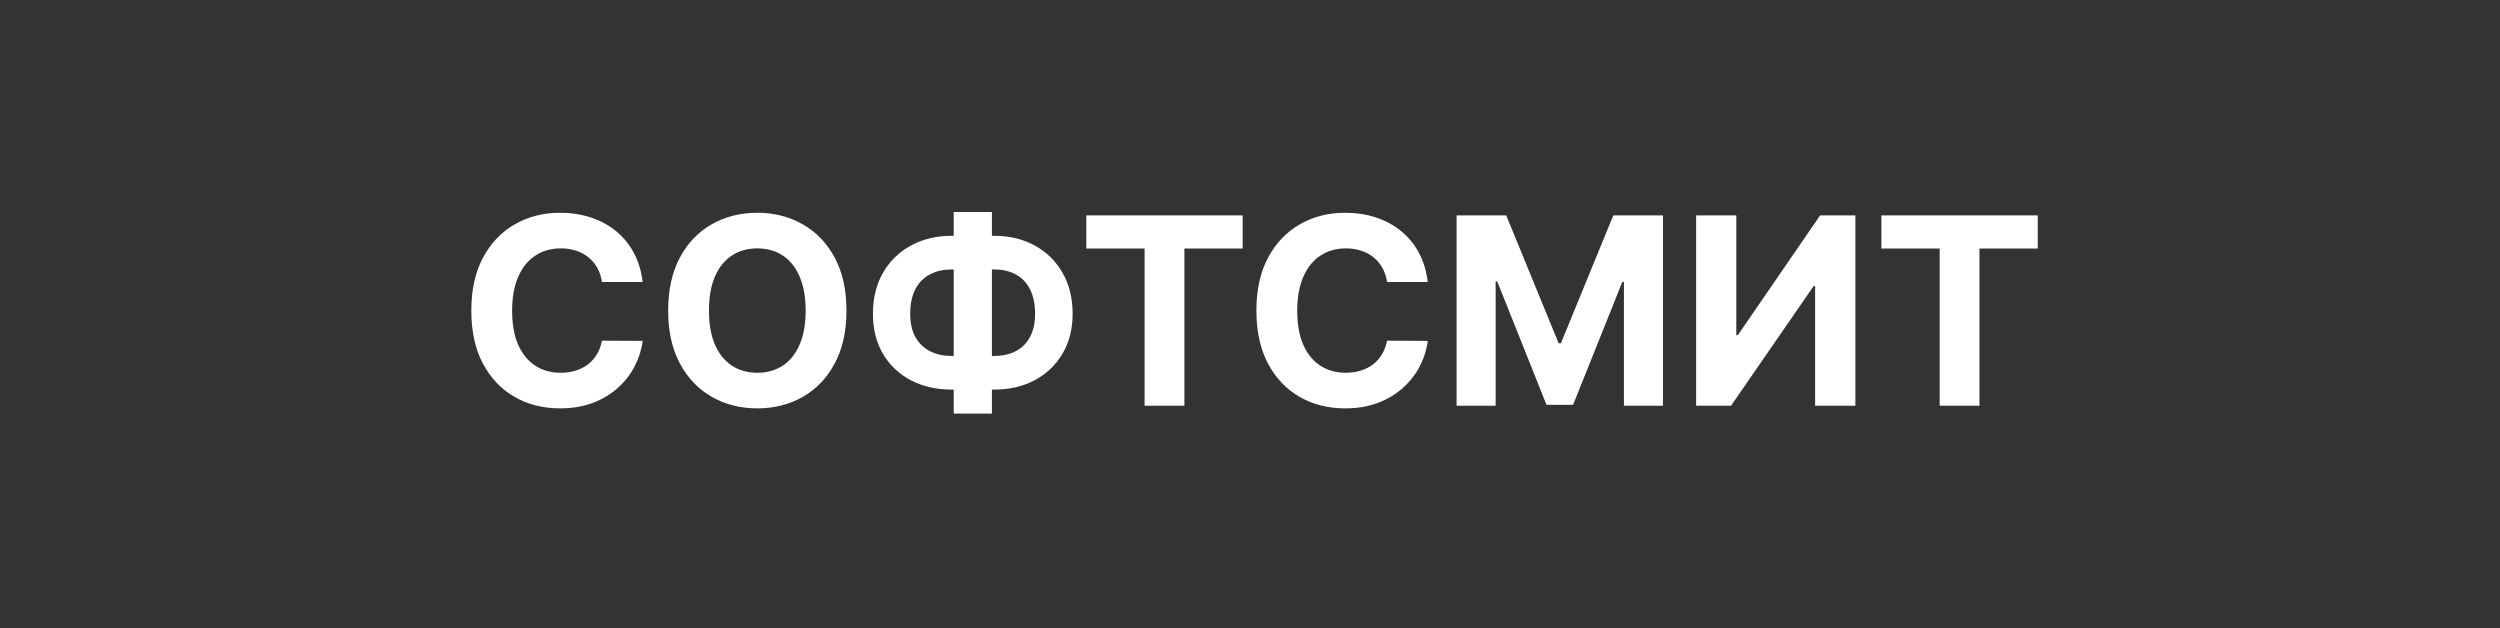 <?xml version="1.0" encoding="UTF-8"?> <svg xmlns="http://www.w3.org/2000/svg" width="191" height="48" viewBox="0 0 191 48" fill="none"><rect x="0" y="0" width="191" height="48" fill="#333333" stroke="none"/><path d="M49.098 21.547H45.987C45.93 21.144 45.814 20.787 45.639 20.474C45.464 20.157 45.239 19.887 44.965 19.665C44.69 19.442 44.373 19.272 44.013 19.153C43.658 19.035 43.272 18.976 42.855 18.976C42.102 18.976 41.447 19.163 40.888 19.537C40.329 19.906 39.896 20.446 39.588 21.156C39.28 21.862 39.126 22.719 39.126 23.727C39.126 24.764 39.28 25.635 39.588 26.341C39.901 27.046 40.336 27.579 40.895 27.939C41.454 28.299 42.1 28.479 42.834 28.479C43.246 28.479 43.627 28.424 43.977 28.315C44.332 28.206 44.647 28.048 44.922 27.84C45.197 27.626 45.424 27.368 45.604 27.065C45.788 26.762 45.916 26.417 45.987 26.028L49.098 26.043C49.017 26.71 48.816 27.354 48.494 27.974C48.177 28.59 47.749 29.142 47.209 29.629C46.674 30.112 46.035 30.496 45.291 30.78C44.553 31.059 43.717 31.199 42.784 31.199C41.487 31.199 40.327 30.905 39.304 30.318C38.286 29.731 37.481 28.881 36.889 27.768C36.302 26.656 36.008 25.309 36.008 23.727C36.008 22.141 36.307 20.792 36.903 19.679C37.5 18.566 38.31 17.719 39.332 17.136C40.355 16.549 41.506 16.256 42.784 16.256C43.627 16.256 44.408 16.374 45.128 16.611C45.852 16.848 46.494 17.193 47.053 17.648C47.611 18.098 48.066 18.649 48.416 19.303C48.771 19.956 48.999 20.704 49.098 21.547ZM64.67 23.727C64.67 25.313 64.369 26.663 63.768 27.776C63.171 28.888 62.357 29.738 61.325 30.325C60.297 30.908 59.142 31.199 57.859 31.199C56.566 31.199 55.406 30.905 54.379 30.318C53.351 29.731 52.539 28.881 51.943 27.768C51.346 26.656 51.048 25.309 51.048 23.727C51.048 22.141 51.346 20.792 51.943 19.679C52.539 18.566 53.351 17.719 54.379 17.136C55.406 16.549 56.566 16.256 57.859 16.256C59.142 16.256 60.297 16.549 61.325 17.136C62.357 17.719 63.171 18.566 63.768 19.679C64.369 20.792 64.67 22.141 64.67 23.727ZM61.552 23.727C61.552 22.7 61.398 21.833 61.09 21.128C60.787 20.422 60.359 19.887 59.805 19.523C59.251 19.158 58.602 18.976 57.859 18.976C57.115 18.976 56.467 19.158 55.913 19.523C55.359 19.887 54.928 20.422 54.62 21.128C54.317 21.833 54.166 22.7 54.166 23.727C54.166 24.755 54.317 25.621 54.62 26.327C54.928 27.032 55.359 27.567 55.913 27.932C56.467 28.296 57.115 28.479 57.859 28.479C58.602 28.479 59.251 28.296 59.805 27.932C60.359 27.567 60.787 27.032 61.09 26.327C61.398 25.621 61.552 24.755 61.552 23.727ZM72.701 18.017H75.954C77.118 18.017 78.15 18.263 79.05 18.756C79.954 19.248 80.662 19.942 81.174 20.837C81.69 21.727 81.948 22.773 81.948 23.976C81.948 25.141 81.69 26.156 81.174 27.023C80.662 27.889 79.954 28.564 79.05 29.047C78.15 29.525 77.118 29.764 75.954 29.764H72.701C71.531 29.764 70.494 29.527 69.59 29.054C68.686 28.576 67.975 27.903 67.459 27.037C66.948 26.171 66.692 25.148 66.692 23.969C66.692 22.766 66.95 21.72 67.466 20.829C67.987 19.935 68.7 19.243 69.604 18.756C70.508 18.263 71.541 18.017 72.701 18.017ZM72.701 20.588C72.076 20.588 71.524 20.713 71.046 20.965C70.572 21.211 70.203 21.585 69.938 22.087C69.673 22.588 69.54 23.216 69.54 23.969C69.54 24.688 69.675 25.287 69.945 25.766C70.22 26.244 70.594 26.601 71.067 26.838C71.541 27.075 72.085 27.193 72.701 27.193H75.975C76.595 27.193 77.137 27.072 77.601 26.831C78.07 26.59 78.432 26.23 78.688 25.751C78.948 25.273 79.079 24.681 79.079 23.976C79.079 23.223 78.948 22.596 78.688 22.094C78.432 21.592 78.07 21.215 77.601 20.965C77.137 20.713 76.595 20.588 75.975 20.588H72.701ZM75.783 16.199V31.597H72.864V16.199H75.783ZM82.995 18.99V16.454H94.941V18.99H90.488V31H87.448V18.99H82.995ZM109.078 21.547H105.968C105.911 21.144 105.795 20.787 105.62 20.474C105.444 20.157 105.22 19.887 104.945 19.665C104.67 19.442 104.353 19.272 103.993 19.153C103.638 19.035 103.252 18.976 102.836 18.976C102.083 18.976 101.427 19.163 100.868 19.537C100.31 19.906 99.876 20.446 99.569 21.156C99.261 21.862 99.107 22.719 99.107 23.727C99.107 24.764 99.261 25.635 99.569 26.341C99.881 27.046 100.317 27.579 100.875 27.939C101.434 28.299 102.08 28.479 102.814 28.479C103.226 28.479 103.607 28.424 103.958 28.315C104.313 28.206 104.628 28.048 104.902 27.84C105.177 27.626 105.404 27.368 105.584 27.065C105.769 26.762 105.897 26.417 105.968 26.028L109.078 26.043C108.998 26.71 108.797 27.354 108.475 27.974C108.158 28.59 107.729 29.142 107.189 29.629C106.654 30.112 106.015 30.496 105.272 30.78C104.533 31.059 103.697 31.199 102.765 31.199C101.467 31.199 100.307 30.905 99.284 30.318C98.266 29.731 97.462 28.881 96.87 27.768C96.283 26.656 95.989 25.309 95.989 23.727C95.989 22.141 96.287 20.792 96.884 19.679C97.481 18.566 98.29 17.719 99.313 17.136C100.336 16.549 101.486 16.256 102.765 16.256C103.607 16.256 104.389 16.374 105.108 16.611C105.833 16.848 106.474 17.193 107.033 17.648C107.592 18.098 108.046 18.649 108.397 19.303C108.752 19.956 108.979 20.704 109.078 21.547ZM111.284 16.454H115.076L119.082 26.227H119.252L123.258 16.454H127.051V31H124.068V21.533H123.947L120.183 30.929H118.152L114.387 21.497H114.267V31H111.284V16.454ZM129.585 16.454H132.653V25.602H132.773L139.059 16.454H141.751V31H138.675V21.845H138.569L132.248 31H129.585V16.454ZM143.738 18.99V16.454H155.684V18.99H151.23V31H148.191V18.99H143.738Z" fill="white"></path></svg> 